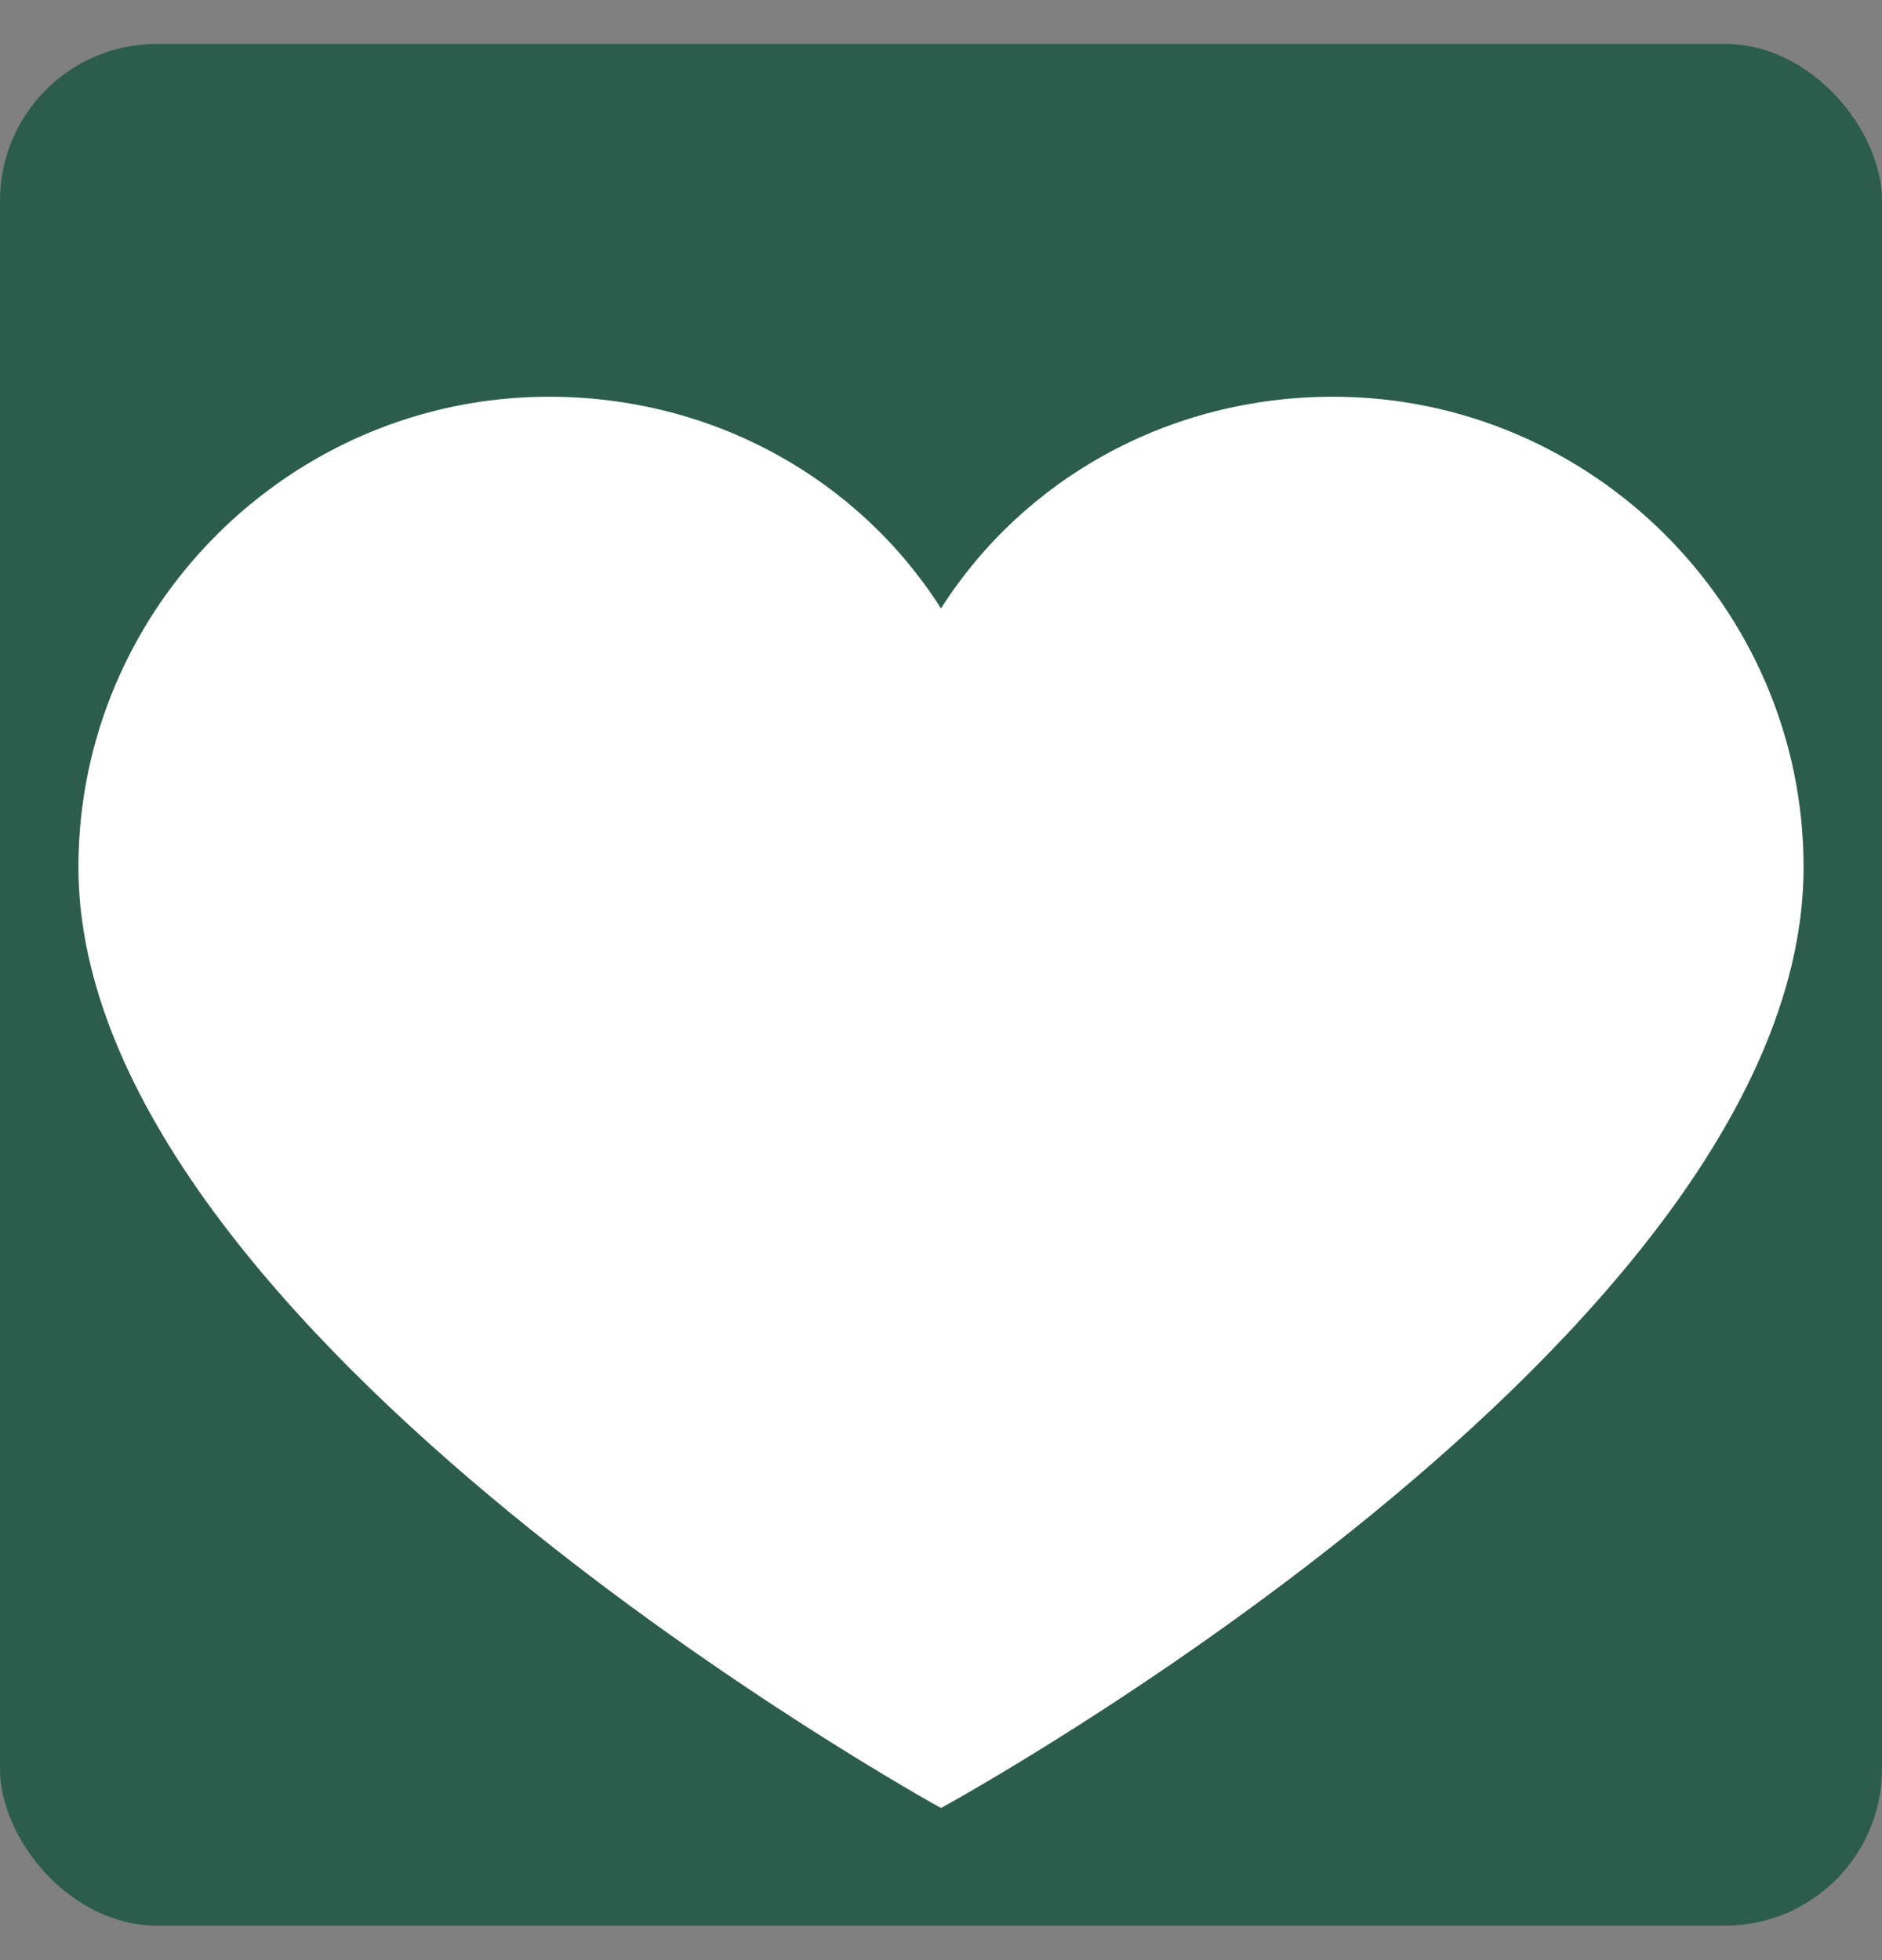 <svg xmlns:xlink="http://www.w3.org/1999/xlink" xmlns="http://www.w3.org/2000/svg" width="24" height="25" viewBox="0 0 24 25" fill="none">
                    <rect x="0" y="0" width="24" height="25" fill="#808080" stroke="none"/>
                    <rect y="0.56" width="24" height="24" rx="2" fill="#2C5C4C"></rect>
                    <path d="M17 5.06C14.9 5.06 13.05 6.11 12 7.76C10.95 6.11 9.1 5.06 7 5.06C3.7 5.06 1 7.76 1 11.06C1 17.01 12 23.06 12 23.06C12 23.06 23 17.06 23 11.06C23 7.76 20.3 5.06 17 5.06Z" fill="#FFFFFF"></path>
                    </svg>